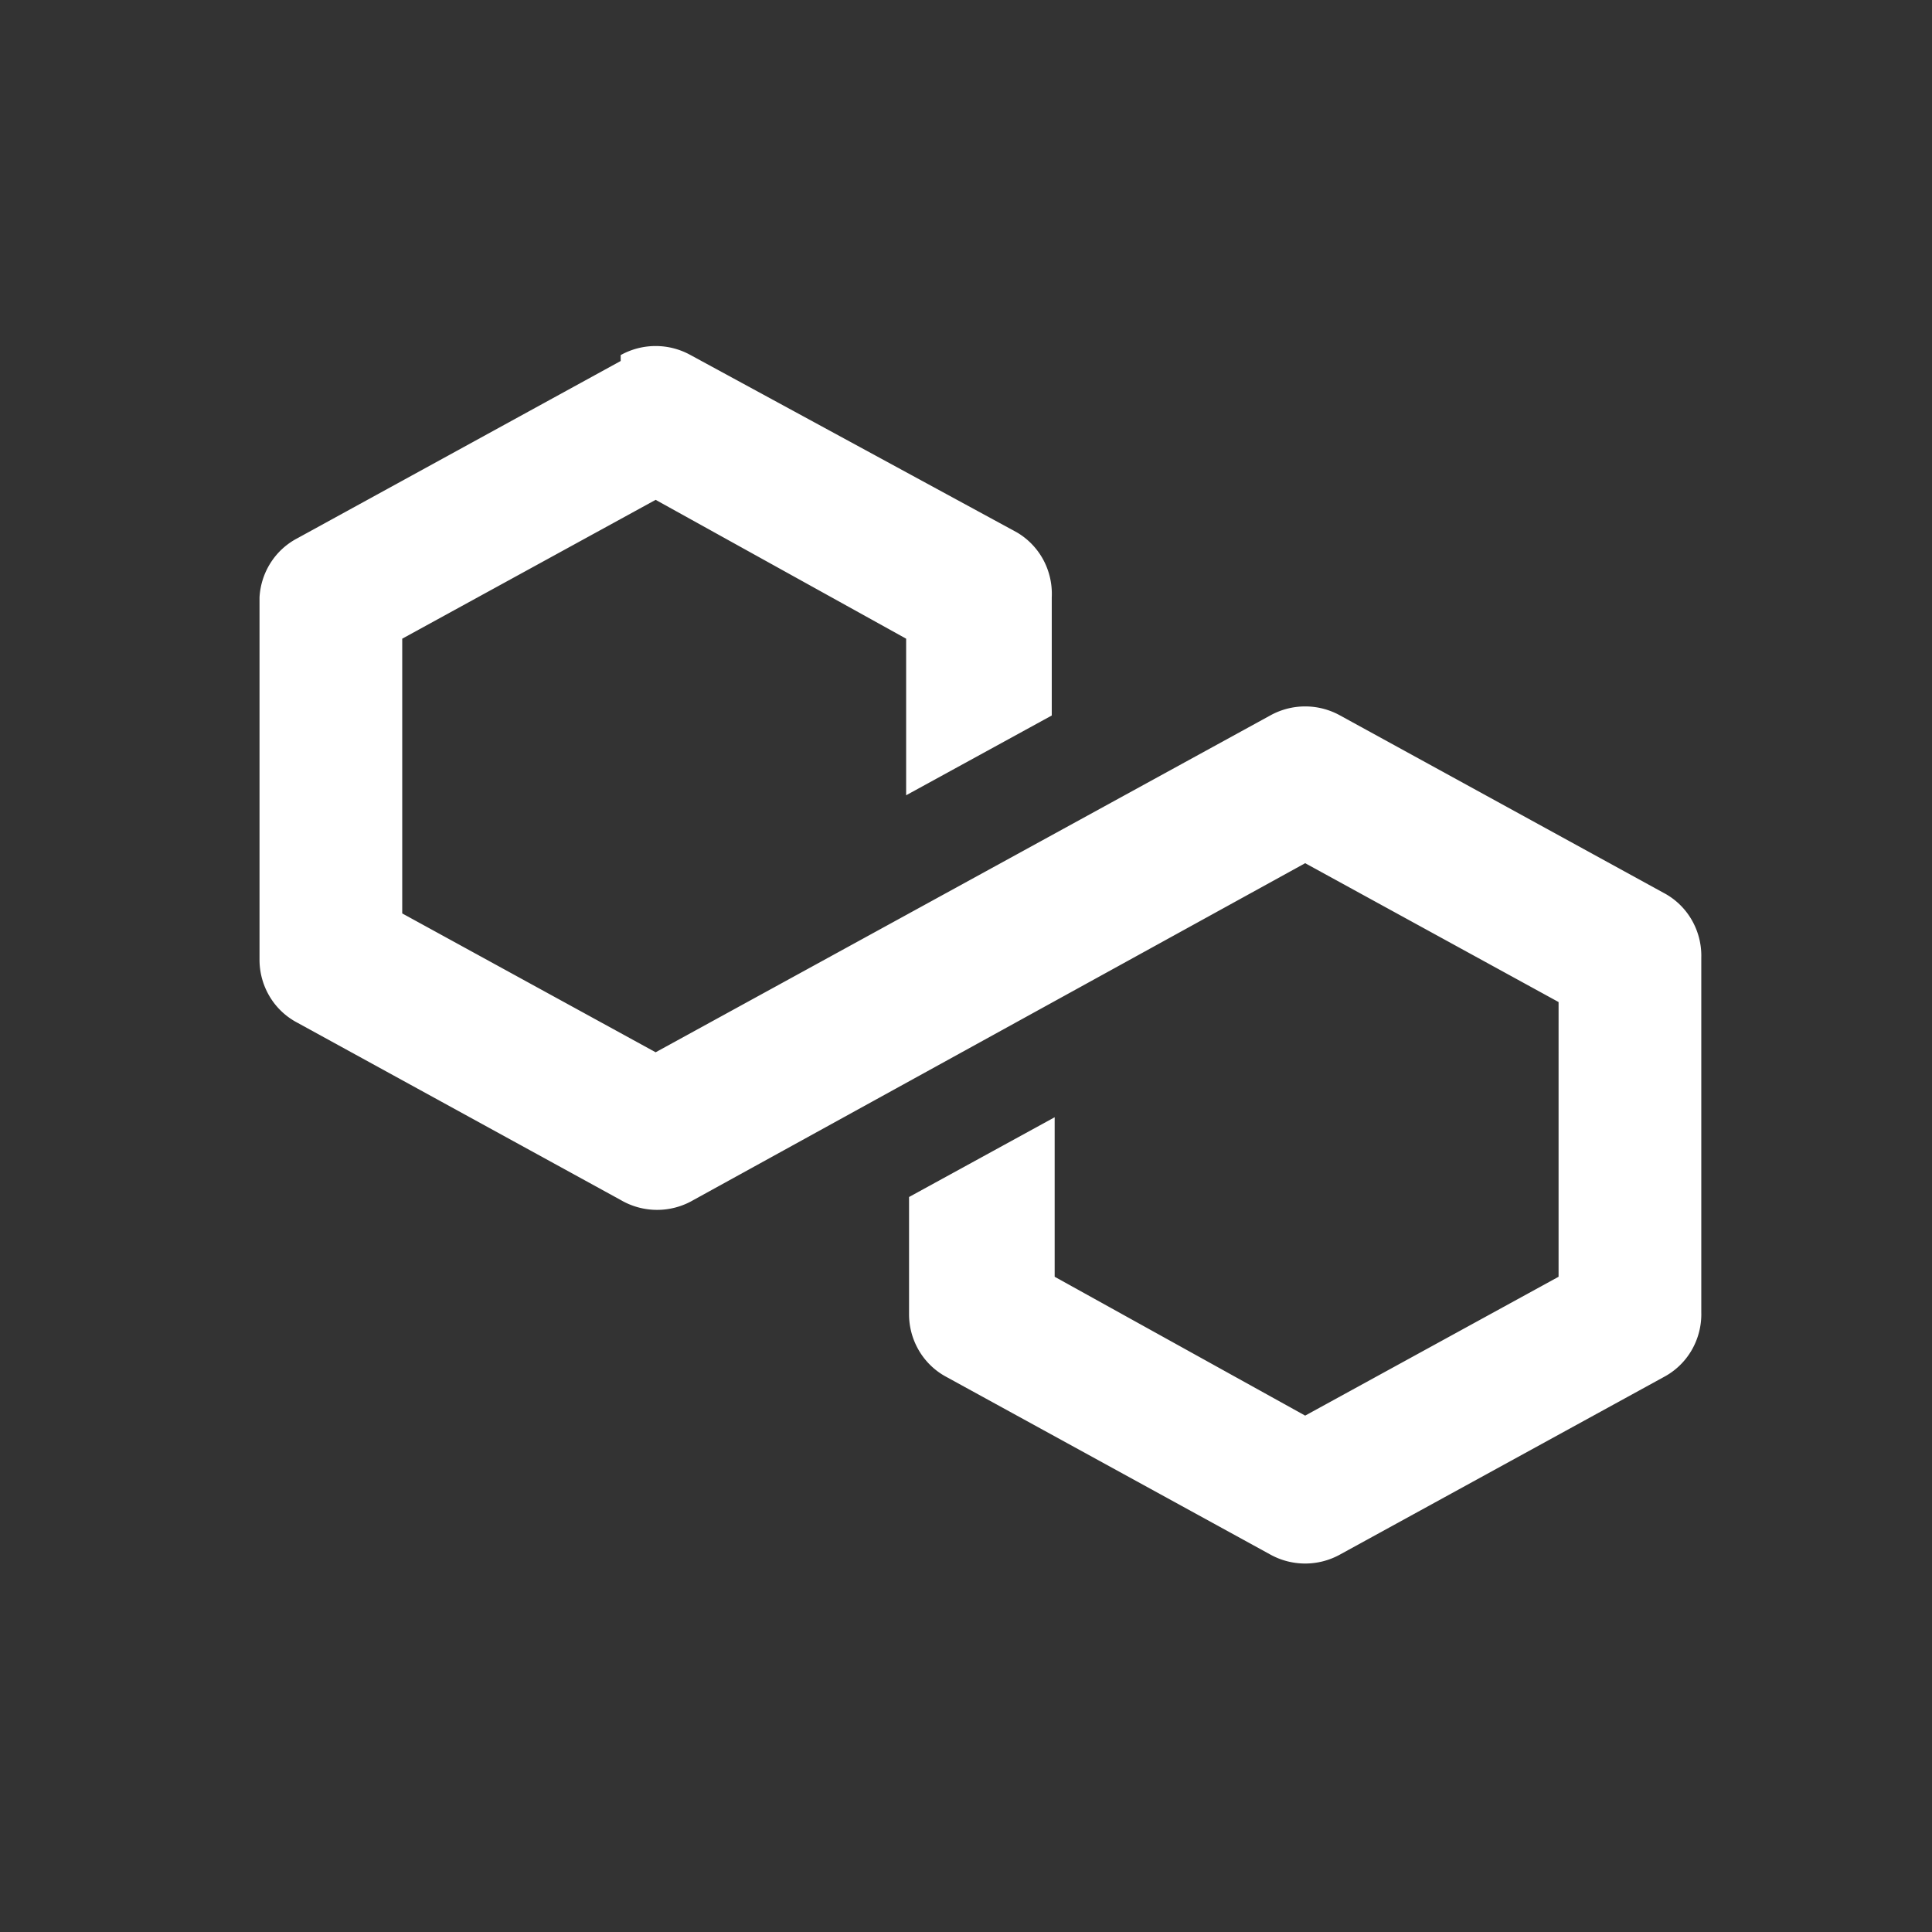 <svg xmlns="http://www.w3.org/2000/svg" viewBox="0 0 67 67"><rect x="0" y="0" width="67" height="67" fill="#333333" stroke="none"/><path fill="#fff" fill-rule="evenodd" d="M21.525 12.314a2.498 2.498 0 0 1 2.424 0l11.313 6.147c.387.226.705.556.92.954a2.5 2.5 0 0 1 .292 1.3v4.098l-5.05 2.766v-5.43l-8.687-4.815-8.788 4.815v9.528l8.788 4.815 21.313-11.68a2.497 2.497 0 0 1 2.424 0l11.212 6.148c.406.212.745.536.977.935.232.398.349.856.336 1.319v12.293c.013.463-.104.92-.336 1.32a2.44 2.44 0 0 1-.977.934l-11.212 6.147a2.497 2.497 0 0 1-2.424 0L32.838 47.76a2.439 2.439 0 0 1-.95-.891 2.484 2.484 0 0 1-.363-1.26v-4.098l5.05-2.766v5.532l8.687 4.815 8.788-4.815V34.75l-8.788-4.815-21.212 11.68a2.498 2.498 0 0 1-2.525 0l-11.212-6.148a2.438 2.438 0 0 1-.95-.89A2.485 2.485 0 0 1 9 33.315v-12.6c.024-.428.157-.842.388-1.202.23-.36.55-.651.925-.847l11.212-6.147v-.205z" clip-rule="evenodd"/></svg>